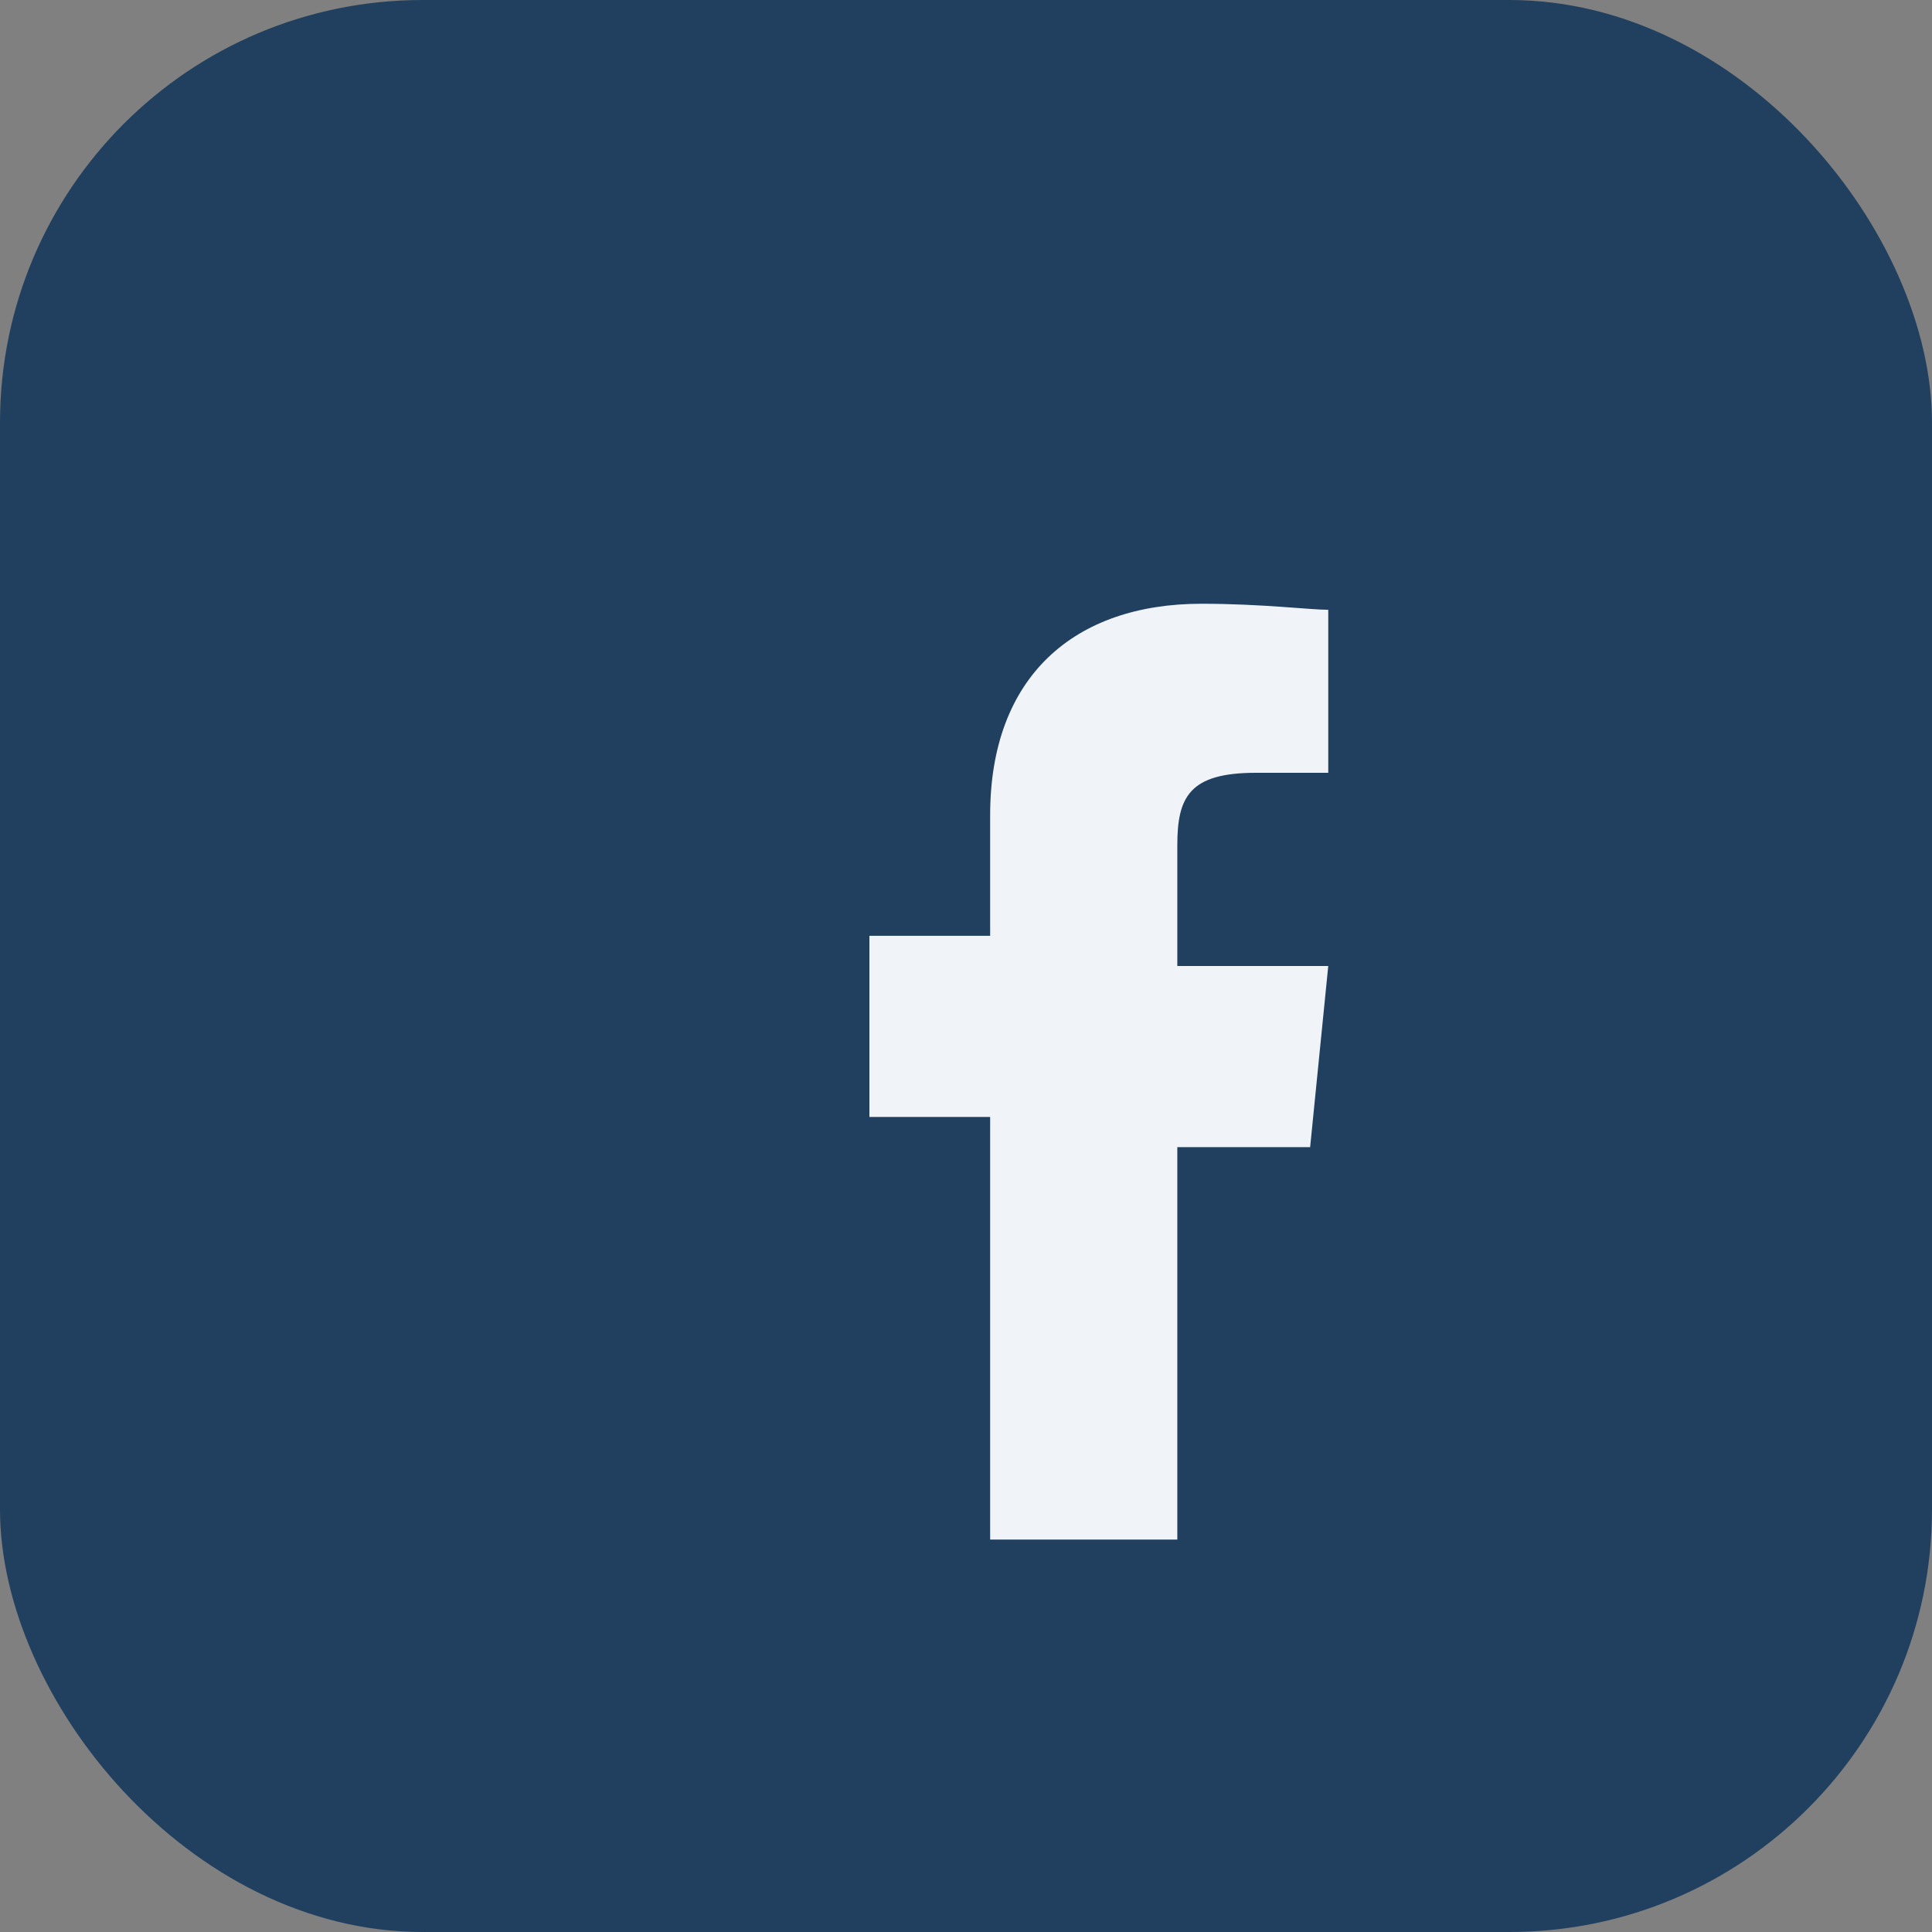 <?xml version="1.0" encoding="UTF-8"?>
<svg xmlns="http://www.w3.org/2000/svg" width="32" height="32" viewBox="0 0 32 32"><rect x="0" y="0" width="32" height="32" fill="#808080" stroke="none"/><rect width="32" height="32" rx="7" fill="#21405F"/><path d="M19.5 26v-7h2.2l.3-3h-2.5V14c0-.8.2-1.2 1.3-1.2h1.2v-2.7c-.3 0-1.1-.1-2.1-.1-2.1 0-3.5 1.2-3.5 3.5v2h-2v3h2v7h3.1z" fill="#F0F4F8"/></svg>